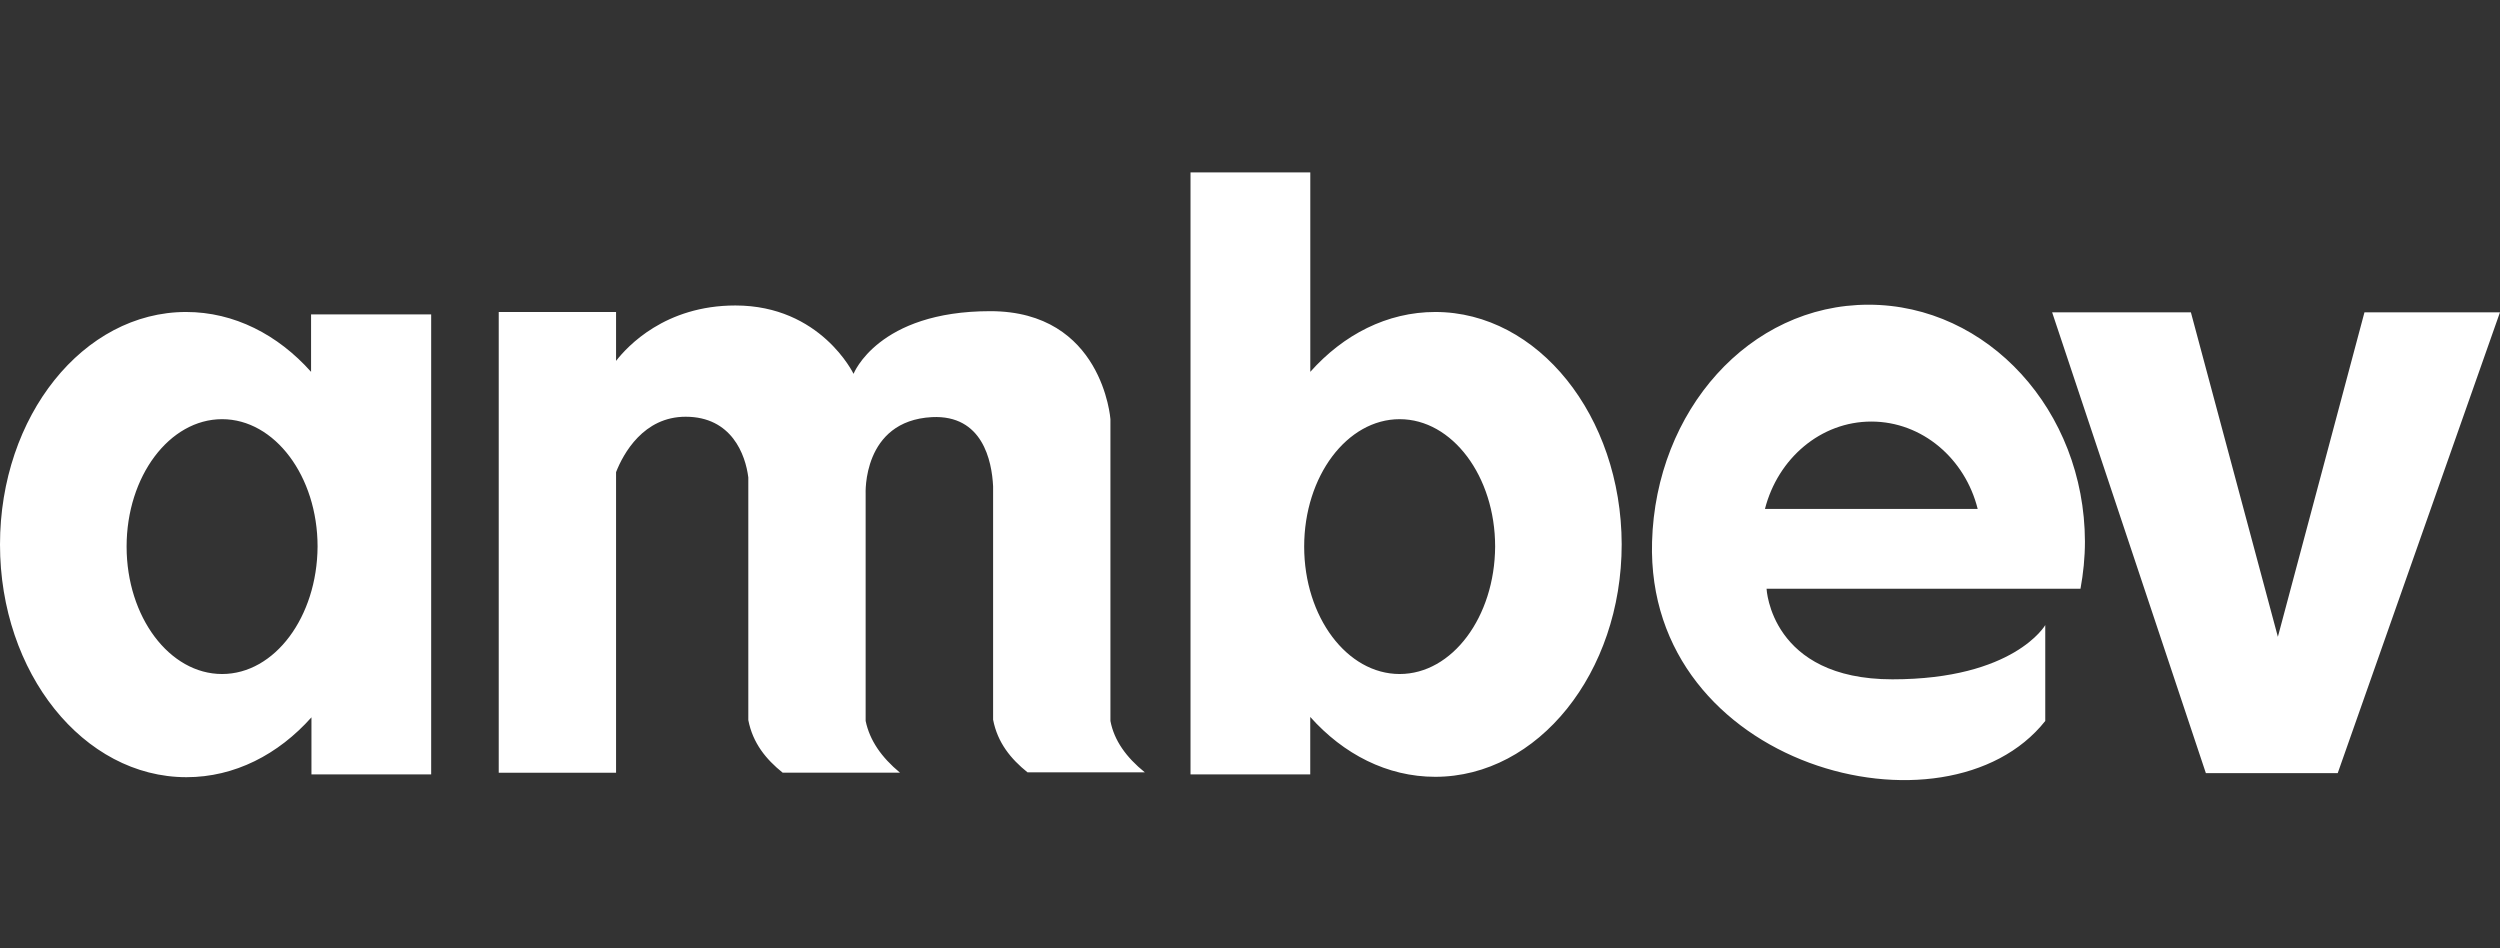 <svg width="203" height="77" viewBox="0 0 203 77" fill="none" xmlns="http://www.w3.org/2000/svg">
<rect x="0" y="0" width="203" height="77" fill="#333333" stroke="none"/>
<g clip-path="url(#clip0_2103_3396)">
<path d="M151.722 24.742C142.032 24.742 134.446 33.35 134.147 43.991C133.623 62.32 158.058 68.659 166.075 58.542V50.758C166.075 50.758 163.548 55.161 153.659 55.161C143.771 55.161 143.445 47.804 143.445 47.804H168.936C169.165 46.553 169.297 45.276 169.297 43.96C169.262 33.346 161.412 24.742 151.722 24.742ZM143.313 41.328C144.365 37.22 147.847 34.231 151.951 34.231C156.09 34.231 159.572 37.251 160.589 41.328H143.313ZM25.259 30.193C22.564 27.173 19.016 25.333 15.11 25.333C6.767 25.333 0 33.773 0 44.22C0 54.633 6.767 63.108 15.141 63.108C19.051 63.108 22.599 61.267 25.29 58.247V62.879H35.011V25.531H25.259V30.193ZM18.034 54.73C13.763 54.73 10.28 50.098 10.28 44.383C10.28 38.668 13.763 34.037 18.034 34.037C22.304 34.037 25.787 38.668 25.787 44.383C25.752 50.098 22.304 54.73 18.034 54.73ZM90.167 58.542V39.425V34.037C90.167 34.037 89.542 25.267 80.411 25.267C71.28 25.267 69.308 30.356 69.308 30.356C69.308 30.356 66.648 24.805 59.714 24.805C53.999 24.805 50.944 28.124 50.024 29.304V25.333H40.497V62.747H50.024V38.338C50.614 36.828 52.256 33.839 55.673 33.839C59.419 33.839 60.533 36.925 60.763 38.766V58.472C61.124 60.343 62.207 61.66 63.554 62.743H73.081C71.571 61.493 70.616 60.114 70.29 58.538V40.113C70.29 40.113 69.995 34.169 75.678 33.87C79.786 33.672 80.539 37.418 80.64 39.488V40.606C80.64 40.738 80.64 40.804 80.64 40.804V58.441C81.001 60.312 82.084 61.629 83.432 62.712H92.959C91.449 61.497 90.463 60.118 90.167 58.542ZM116.544 25.333C112.635 25.333 109.086 27.173 106.396 30.193V14H96.67V62.879H106.392V58.216C109.086 61.236 112.635 63.077 116.54 63.077C124.883 63.077 131.681 54.636 131.681 44.189C131.654 33.773 124.887 25.333 116.544 25.333ZM113.652 54.73C109.381 54.73 105.899 50.098 105.899 44.383C105.899 38.668 109.381 34.037 113.652 34.037C117.922 34.037 121.405 38.668 121.405 44.383C121.374 50.098 117.922 54.73 113.652 54.73ZM191.994 25.364L184.963 51.709L177.901 25.364H166.634L179.116 62.778H189.823L202.996 25.364H191.994Z" fill="white"/>
</g>
<defs>
<clipPath id="clip0_2103_3396">
<rect width="203" height="49.345" fill="white" transform="translate(0 14)"/>
</clipPath>
</defs>
</svg>
